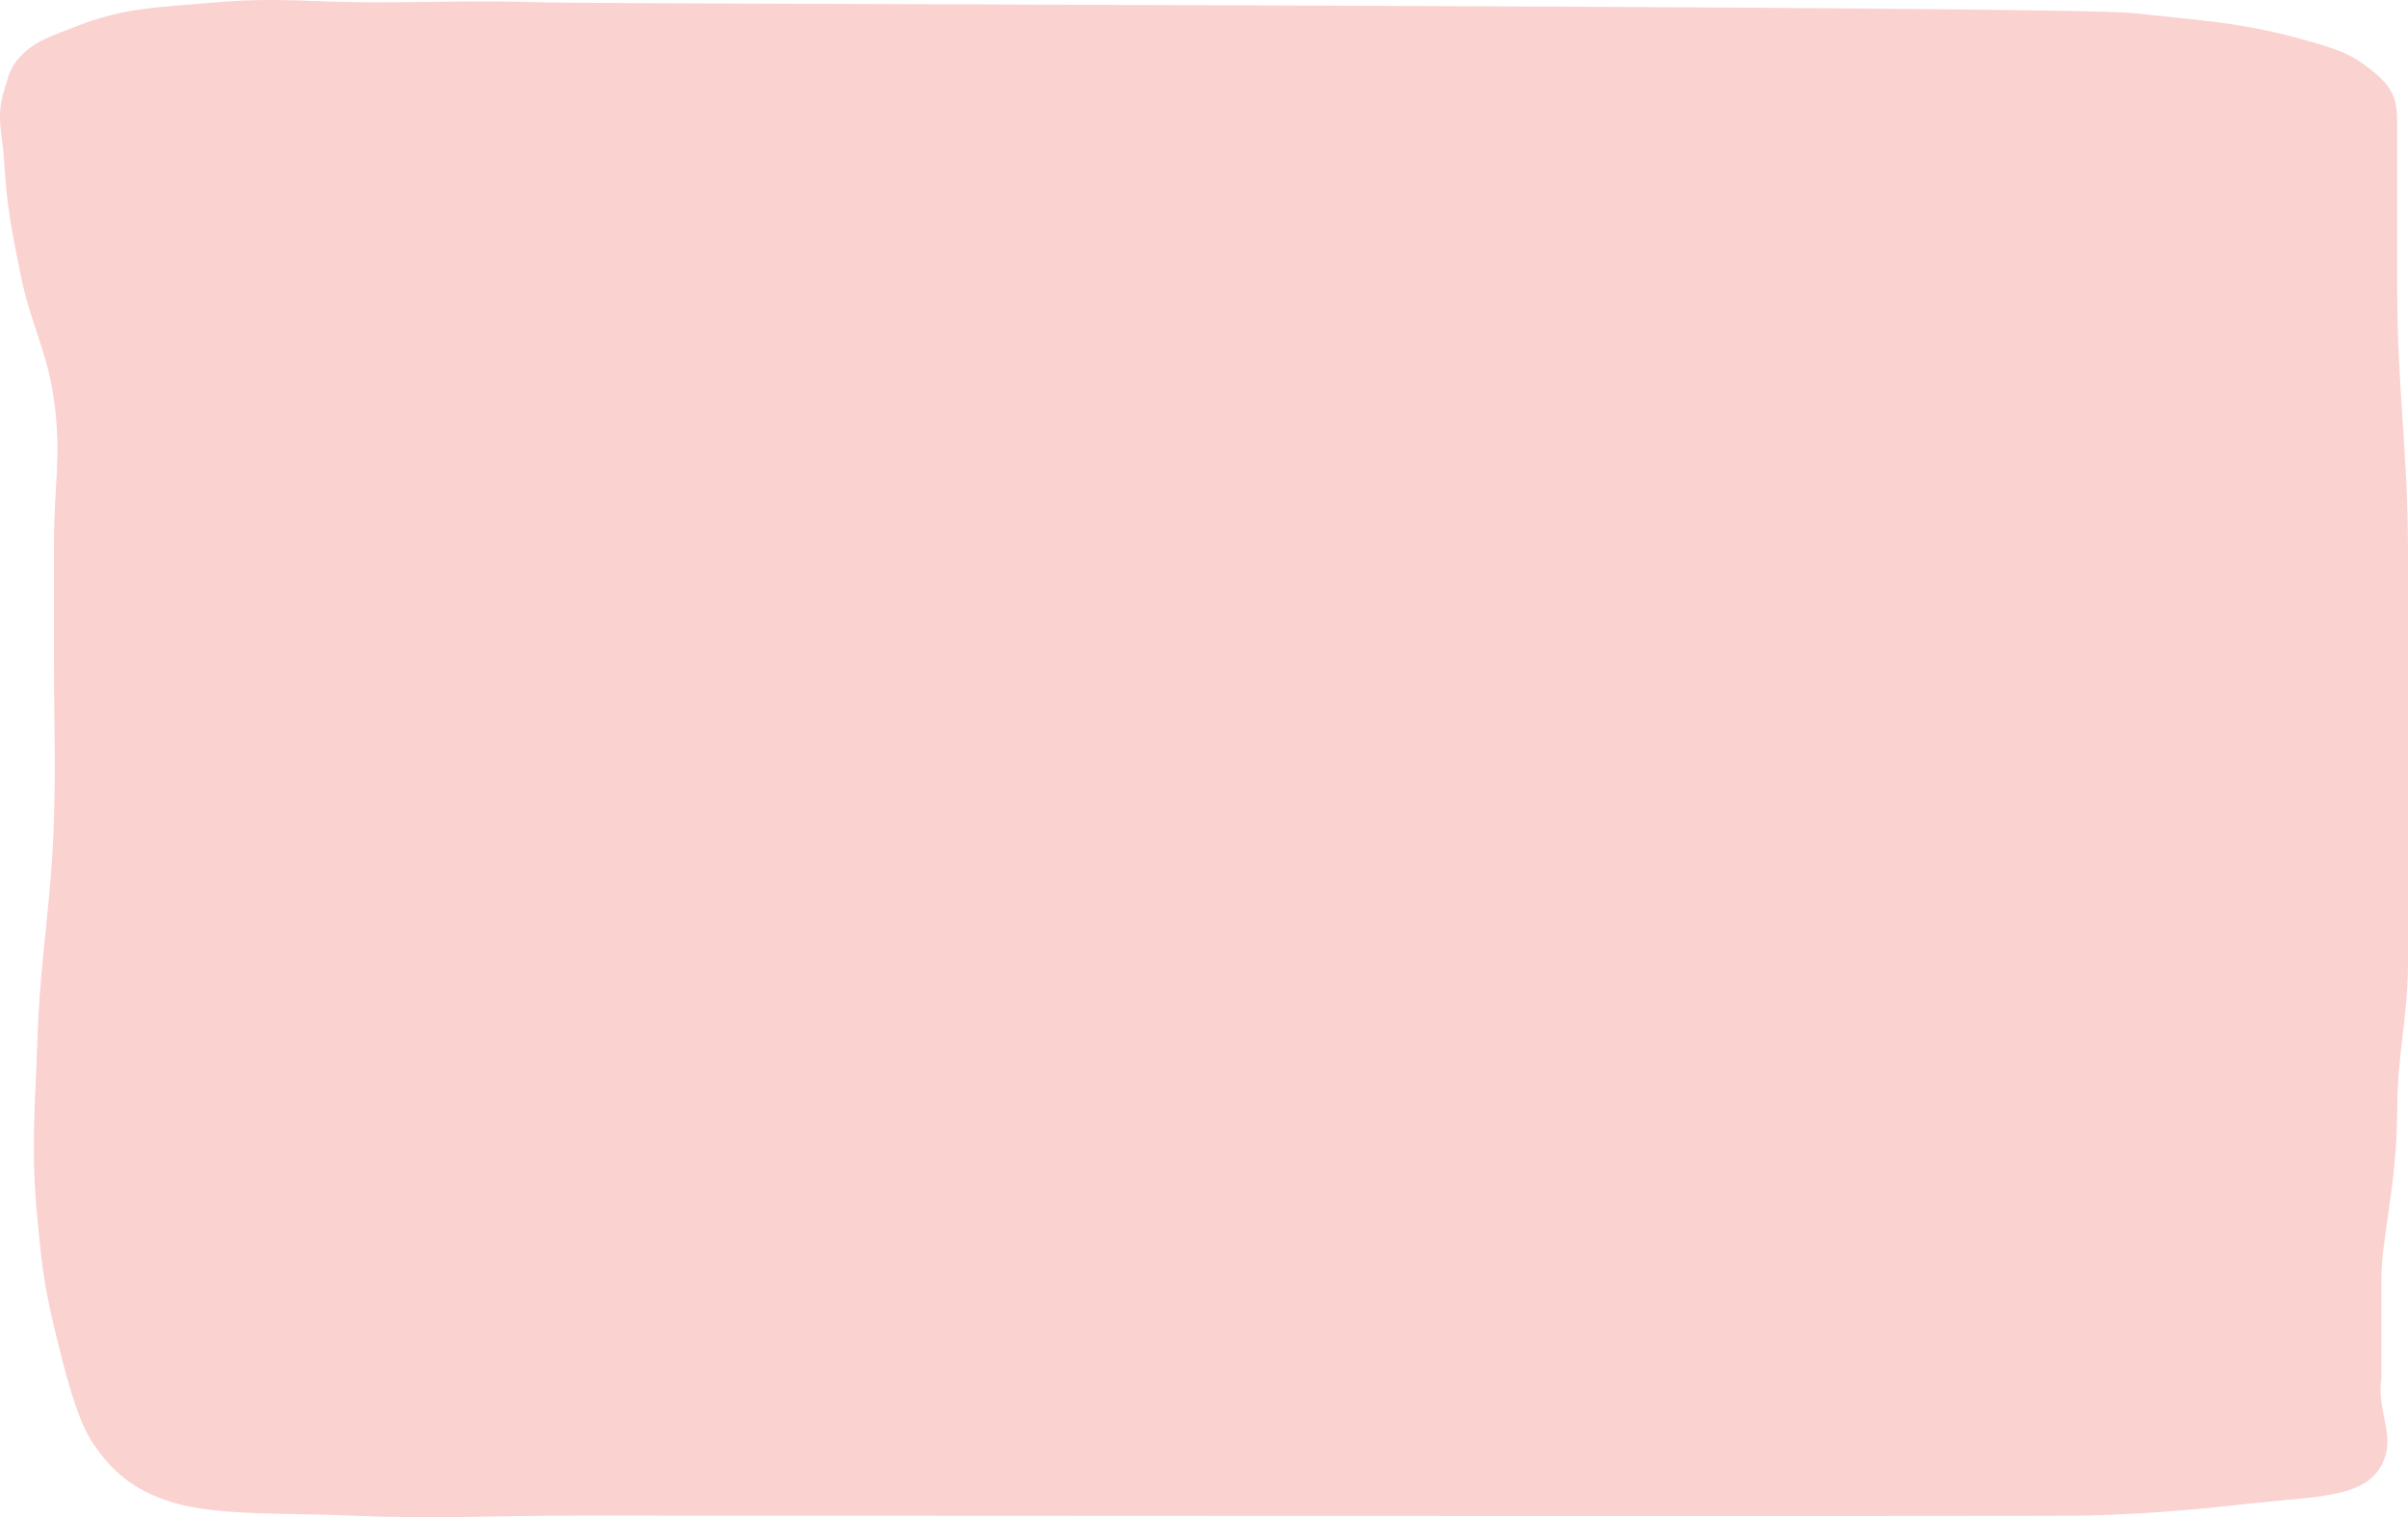 <?xml version="1.0" encoding="UTF-8"?> <svg xmlns="http://www.w3.org/2000/svg" width="1449" height="913" viewBox="0 0 1449 913" fill="none"> <path d="M210.37 912.016C264.118 914.23 294.422 912.016 348.278 912.016C370.133 912.016 1233.29 912.581 1255.13 912.016C1295.95 910.958 1323.08 908.135 1359.06 904.255C1395.04 900.374 1422.64 900.988 1433.01 881.786C1442.49 864.229 1429.83 849.924 1433.01 828.923L1433.01 768.129C1433.01 746.409 1442.49 710.457 1442.49 668.531C1442.49 633.676 1449 613.151 1449 578.296L1449 441.187L1449 332.534C1449 271.412 1442.49 234.247 1442.49 173.126L1442.49 83.875C1442.49 63.179 1443.77 55.526 1426.97 42.157C1414.64 32.34 1406.91 29.824 1389.04 24.684C1350.11 13.491 1325.12 12.434 1283.11 7.869C1242.13 3.415 367.801 2.638 326.293 1.401C286.528 0.216 264.168 1.401 224.361 1.401C187.676 1.401 166.783 -1.751 130.423 1.401C96.835 4.313 75.47 4.273 46.479 15.63C31.773 21.39 21.515 24.266 12.501 33.738C5.64 40.948 5.123 46.137 2.508 54.434C-2.639 70.767 1.581 80.46 2.508 97.119C3.985 123.678 7.023 138.658 12.312 164.743L12.501 165.674C18.478 195.151 28.347 211.087 32.488 240.696C37.132 273.9 32.488 292.727 32.488 326.066L32.488 401.089C32.488 436.953 33.584 457.068 32.488 492.926C30.896 545.006 24.235 574.077 22.495 626.155C21.093 668.072 18.475 691.669 22.495 733.515C24.928 758.848 26.473 773.106 32.488 798.189C39.227 826.289 46.479 855.102 56.472 869.331C66.466 883.559 78.457 896.494 104.44 904.255C130.423 912.016 168.822 910.304 210.37 912.016Z" fill="#FAD2D0"></path> </svg> 